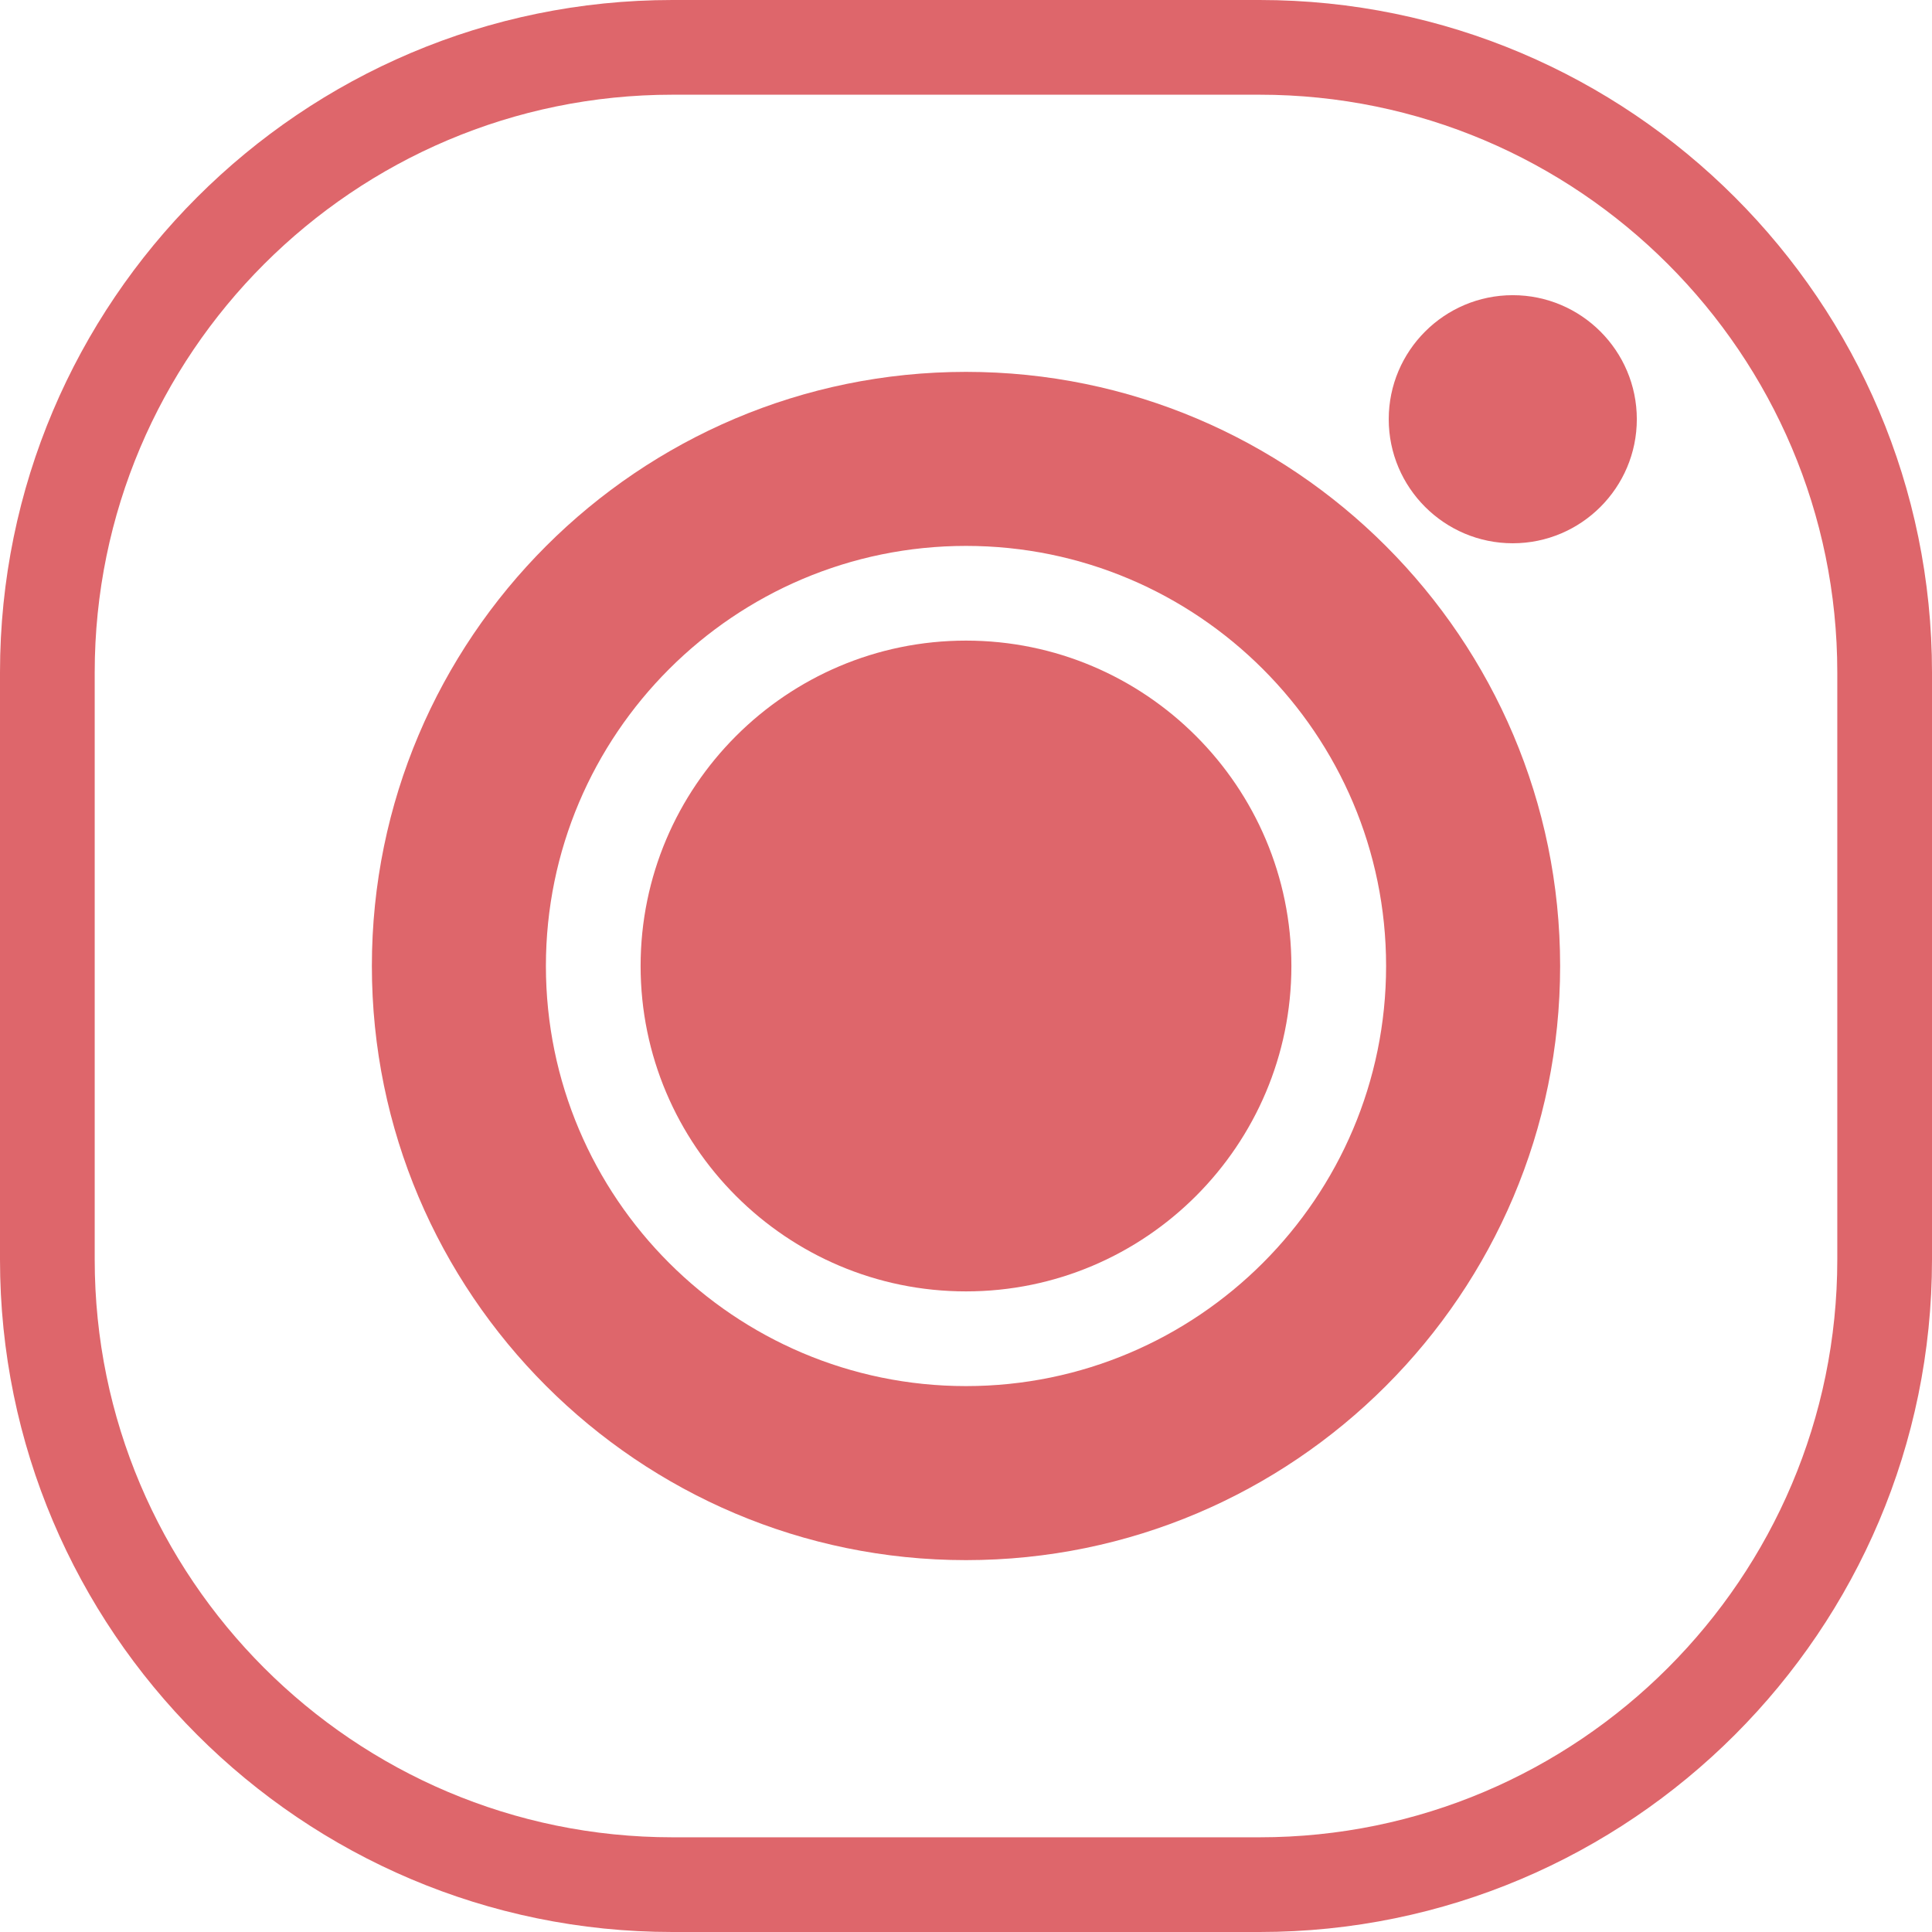 <?xml version="1.0" encoding="UTF-8" standalone="no"?><svg xmlns="http://www.w3.org/2000/svg" xmlns:xlink="http://www.w3.org/1999/xlink" fill="#de666b" height="128" preserveAspectRatio="xMidYMid meet" version="1" viewBox="13.0 13.0 102.0 102.0" width="128" zoomAndPan="magnify"><g id="change1_1"><path d="M64,46.821c-9.473,0-17.179,7.706-17.179,17.179S54.527,81.179,64,81.179S81.179,73.473,81.179,64S73.473,46.821,64,46.821 z"/><path d="M79.5,13h-31C28.925,13,13,28.926,13,48.5v31C13,99.074,28.925,115,48.5,115h31c19.575,0,35.5-15.926,35.5-35.5v-31 C115,28.926,99.075,13,79.5,13z M110,79.5c0,16.818-13.683,30.5-30.5,30.5h-31C31.683,110,18,96.318,18,79.5v-31 C18,31.682,31.683,18,48.5,18h31C96.317,18,110,31.682,110,48.5V79.5z"/><path d="M64,32.633c-17.296,0-31.367,14.071-31.367,31.367S46.704,95.367,64,95.367S95.367,81.296,95.367,64 S81.296,32.633,64,32.633z M64,86.179c-12.229,0-22.179-9.949-22.179-22.179S51.771,41.821,64,41.821S86.179,51.771,86.179,64 S76.229,86.179,64,86.179z"/><path d="M92.867,28.584c-3.611,0-6.549,2.938-6.549,6.549s2.938,6.549,6.549,6.549s6.549-2.938,6.549-6.549 S96.479,28.584,92.867,28.584z"/></g></svg>